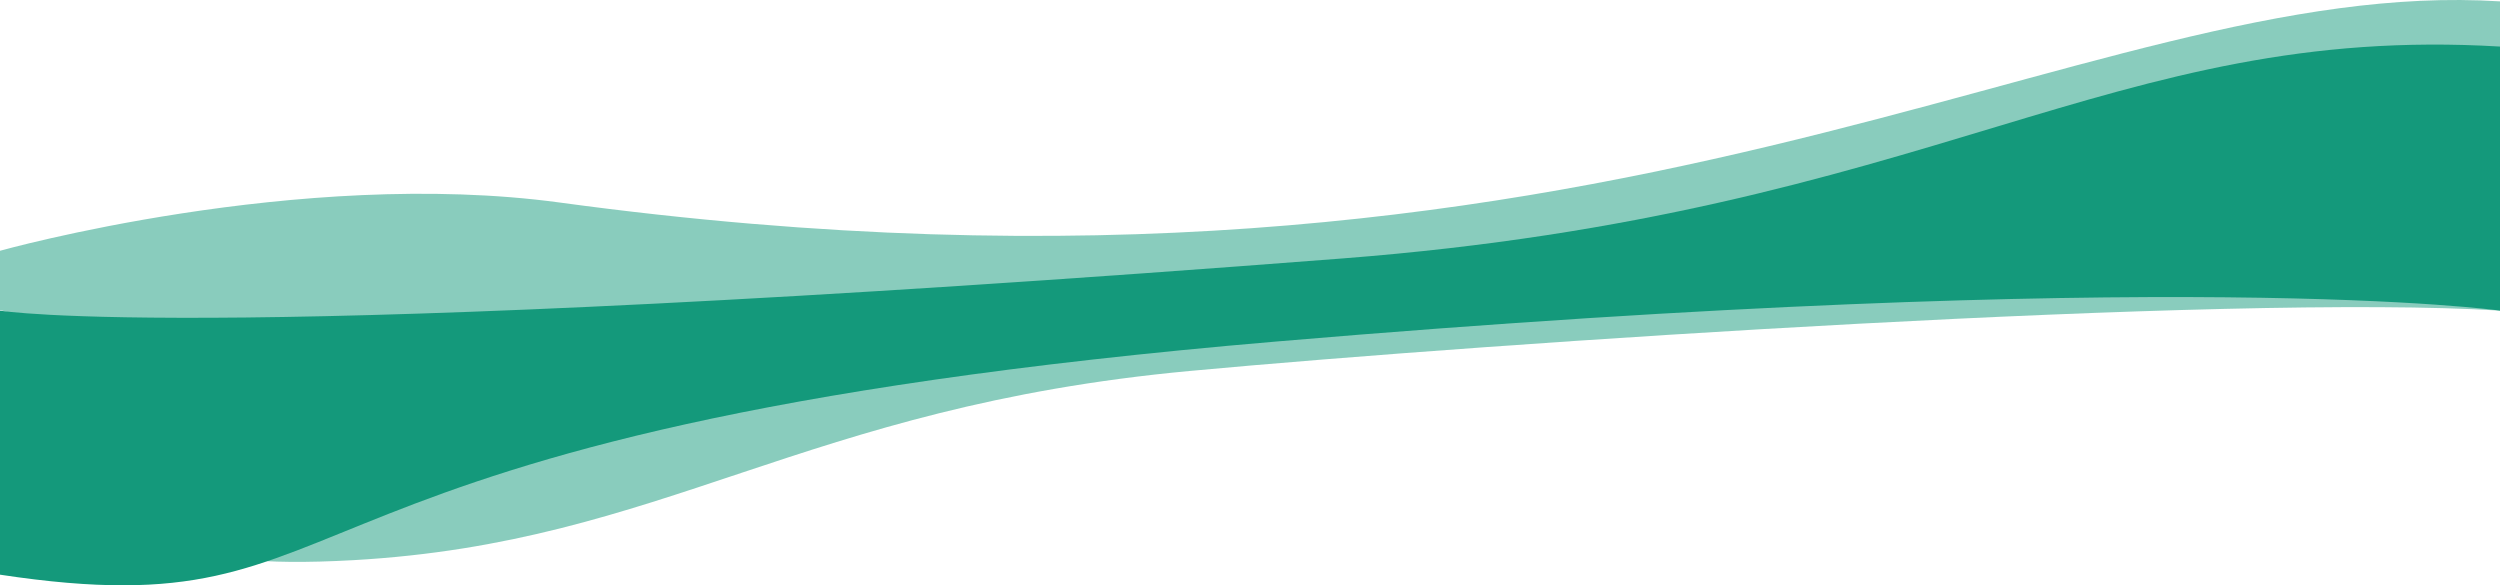 <?xml version="1.0" encoding="UTF-8"?>
<svg id="_レイヤー_2" data-name="レイヤー 2" xmlns="http://www.w3.org/2000/svg" viewBox="0 0 1920 449.516">
  <defs>
    <style>
      .cls-1 {
        fill: #89ccbd;
      }

      .cls-2 {
        fill: #14997b;
      }
    </style>
  </defs>
  <g id="_レイヤー_1-2" data-name="レイヤー 1">
    <g>
      <path class="cls-1" d="M0,238.08l250.413,66.422s-272.017,142.299,21.09,125.694c238.667-13.52,344.092-117.605,642.382-145.311,236.07-21.927,798.78-59.343,1006.115-46.329V1.055c-323.522-20.48-675.805,265.315-1489.899,154.519C229.512,128.274,0,192.6,0,192.6v45.48Z"/>
      <path class="cls-2" d="M1030.959,198.489C160.013,266.004,0,238.556,0,238.556v202.796c299.869,45.369,168.379-110.01,980.292-179.073,692.385-58.896,939.708-23.722,939.708-23.722V35.76c-299.869-17.884-433.185,127.392-889.041,162.73Z"/>
    </g>
  </g>
</svg>